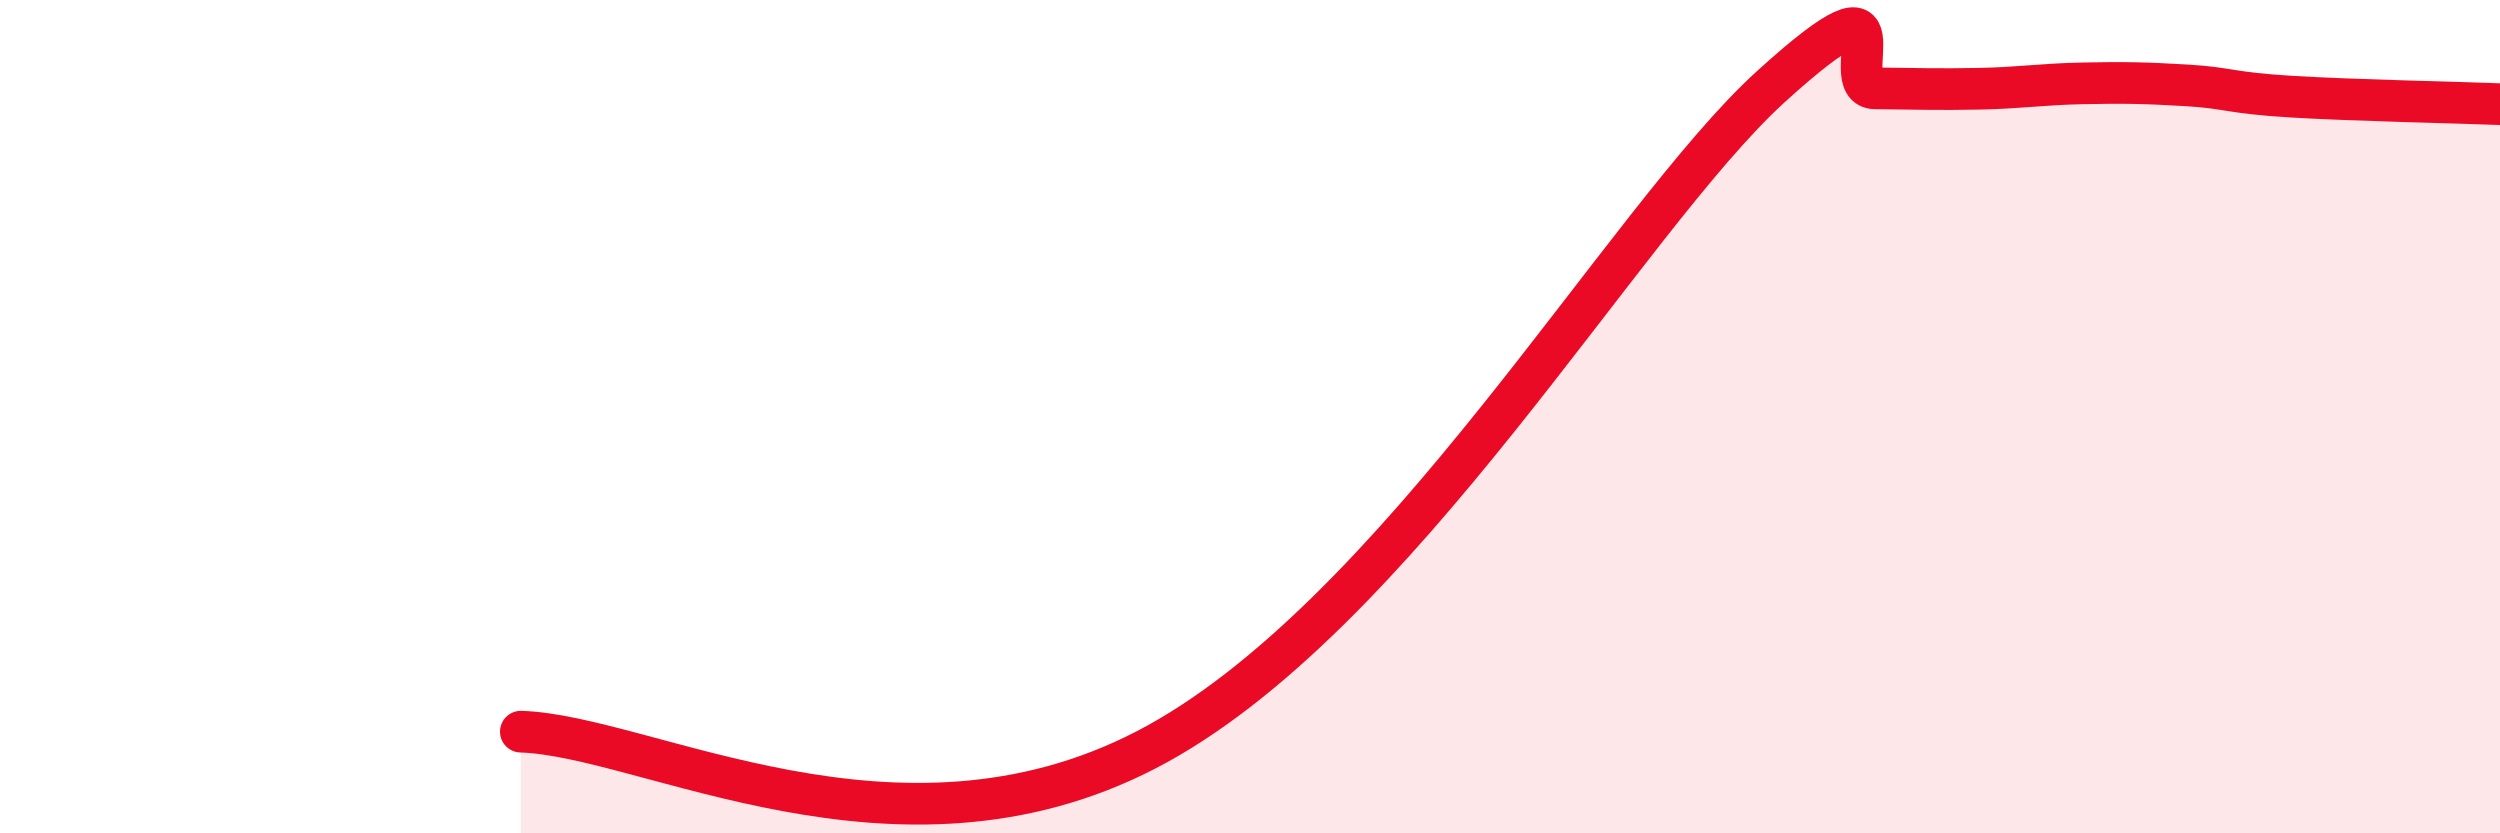 
    <svg width="60" height="20" viewBox="0 0 60 20" xmlns="http://www.w3.org/2000/svg">
      <path
        d="M 12.5,17.56 C 15.5,17.65 21.5,21.1 27.5,18 C 33.5,14.9 39,5.26 42.5,2.08 C 46,-1.1 44,2.11 45,2.12 C 46,2.13 46.5,2.15 47.5,2.13 C 48.5,2.11 49,2.02 50,2 C 51,1.98 51.5,1.99 52.5,2.05 C 53.5,2.11 53.5,2.23 55,2.32 C 56.5,2.41 59,2.46 60,2.5L60 20L12.5 20Z"
        fill="#EB0A25"
        opacity="0.1"
        stroke-linecap="round"
        stroke-linejoin="round"
      />
      <path
        d="M 12.5,17.56 C 15.5,17.65 21.5,21.1 27.5,18 C 33.5,14.9 39,5.26 42.5,2.08 C 46,-1.1 44,2.11 45,2.12 C 46,2.13 46.5,2.15 47.5,2.13 C 48.5,2.11 49,2.02 50,2 C 51,1.98 51.5,1.99 52.5,2.05 C 53.5,2.11 53.5,2.23 55,2.32 C 56.5,2.41 59,2.46 60,2.5"
        stroke="#EB0A25"
        stroke-width="1"
        fill="none"
        stroke-linecap="round"
        stroke-linejoin="round"
      />
    </svg>
  